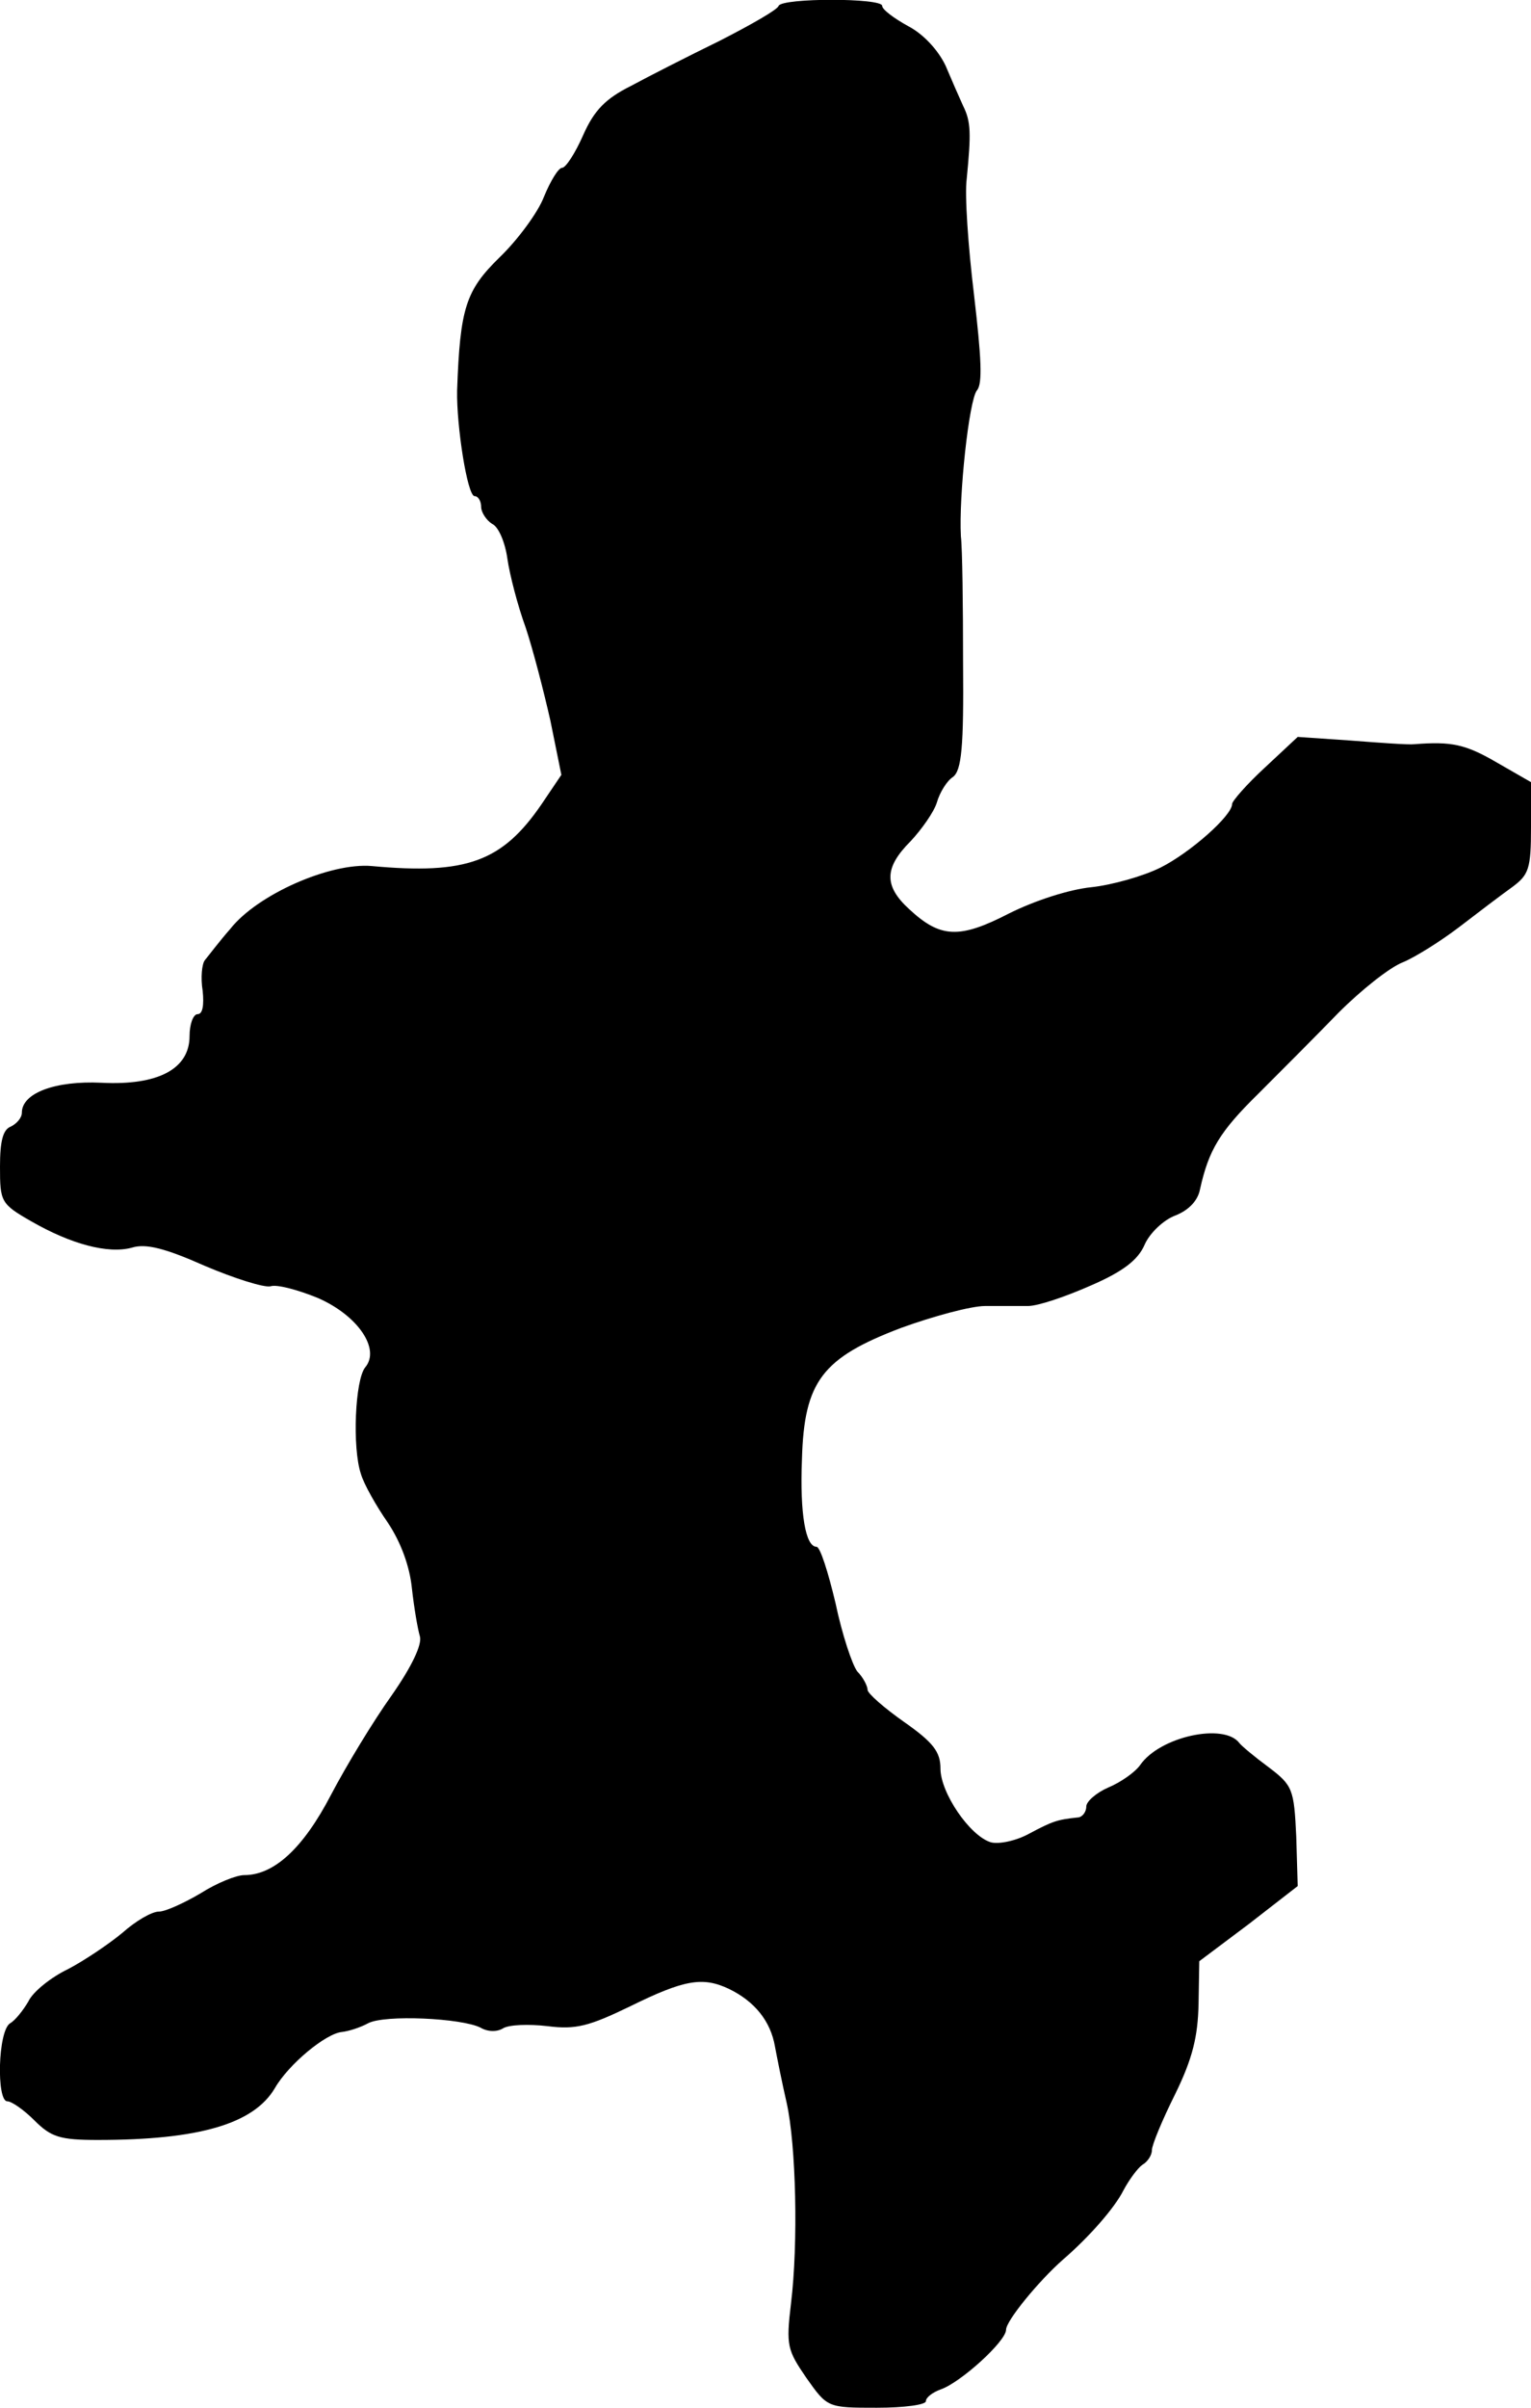 <?xml version="1.0" standalone="no"?>
<!DOCTYPE svg PUBLIC "-//W3C//DTD SVG 20010904//EN"
 "http://www.w3.org/TR/2001/REC-SVG-20010904/DTD/svg10.dtd">
<svg version="1.0" xmlns="http://www.w3.org/2000/svg"
 width="210pt" height="330pt" viewBox="0 0 210 330"
 preserveAspectRatio="xMidYMid meet">
<g transform="translate(0,330) scale(0.1,-0.1)"
fill="#000000" stroke="none">
<path d="M1068 3292 c-1 -5 -38 -26 -81 -48 -43 -21 -98 -49 -122 -62 -34 -17
-50 -33 -65 -67 -11 -25 -24 -45 -29 -45 -5 0 -16 -18 -25 -40 -8 -21 -36 -59
-61 -83 -46 -45 -54 -69 -58 -182 -1 -48 14 -145 24 -145 5 0 9 -7 9 -15 0 -7
7 -18 15 -23 9 -4 18 -26 21 -48 3 -21 14 -64 25 -94 10 -30 25 -88 34 -128
l15 -74 -27 -40 c-54 -79 -103 -97 -233 -85 -57 5 -157 -39 -194 -86 -15 -17
-30 -37 -35 -43 -4 -5 -6 -24 -3 -42 2 -20 0 -32 -7 -32 -6 0 -11 -14 -11 -30
0 -45 -43 -68 -121 -64 -63 3 -109 -14 -109 -41 0 -7 -7 -15 -15 -19 -11 -4
-15 -20 -15 -55 0 -48 1 -51 43 -75 54 -31 105 -45 138 -36 19 6 46 -1 100
-25 40 -17 81 -30 90 -28 9 3 38 -5 65 -16 55 -24 86 -70 65 -95 -14 -17 -18
-110 -6 -146 4 -14 21 -44 37 -67 18 -27 30 -60 33 -90 3 -27 8 -56 11 -66 3
-11 -11 -41 -39 -81 -25 -35 -62 -96 -83 -136 -38 -73 -78 -110 -119 -110 -11
0 -38 -11 -60 -25 -22 -13 -48 -25 -57 -25 -10 0 -32 -13 -50 -29 -18 -15 -52
-38 -75 -50 -23 -11 -48 -31 -54 -44 -7 -12 -18 -26 -25 -30 -17 -10 -19 -107
-4 -107 6 0 23 -12 37 -26 23 -23 35 -27 87 -27 139 0 214 22 243 71 19 33 70
75 92 77 9 1 25 6 36 12 23 12 128 7 154 -6 10 -6 23 -6 31 -1 8 5 35 6 61 3
39 -5 57 0 113 27 75 37 100 41 136 24 35 -17 57 -44 63 -79 3 -16 10 -51 16
-77 13 -58 16 -193 6 -275 -7 -58 -5 -64 21 -102 29 -41 29 -41 97 -41 37 0
67 4 67 9 0 5 9 12 20 16 27 9 90 66 90 82 0 12 44 66 78 96 36 31 71 71 83
95 8 15 20 31 26 35 7 4 13 13 13 20 0 7 14 41 32 77 24 49 31 79 32 123 l1
59 68 51 67 52 -2 68 c-3 65 -5 70 -38 95 -19 14 -37 29 -40 33 -21 28 -109 9
-136 -30 -7 -10 -27 -24 -44 -31 -16 -7 -30 -19 -30 -26 0 -8 -6 -15 -12 -15
-28 -3 -34 -5 -66 -22 -18 -10 -42 -15 -53 -12 -29 9 -69 68 -69 101 0 23 -10
36 -50 64 -27 19 -50 39 -50 44 0 5 -6 17 -14 25 -7 9 -21 51 -30 94 -10 42
-21 77 -26 77 -15 0 -23 45 -20 120 3 107 28 139 136 180 44 16 96 30 115 30
19 0 45 0 59 0 14 0 52 13 86 28 44 19 65 35 74 56 7 16 26 34 42 40 18 7 31
20 34 36 12 54 27 79 80 131 30 30 80 80 110 111 31 31 70 62 88 69 17 7 52
29 77 48 26 20 59 45 73 55 23 17 26 25 26 82 l0 62 -47 27 c-43 25 -62 29
-113 25 -8 -1 -48 2 -87 5 l-73 5 -45 -42 c-25 -23 -45 -46 -45 -50 0 -16 -58
-67 -98 -87 -24 -12 -67 -24 -95 -27 -30 -3 -77 -18 -113 -36 -68 -35 -94 -34
-137 6 -35 32 -34 57 2 93 15 16 32 40 36 53 4 14 14 30 22 35 12 9 15 41 14
156 0 79 -1 158 -3 174 -3 55 11 186 22 200 8 9 6 45 -4 131 -8 66 -13 137
-10 159 6 62 6 78 -5 100 -5 11 -16 36 -24 55 -10 21 -30 43 -51 54 -20 11
-36 23 -36 28 0 11 -137 11 -142 0z"/>
</g>
</svg>
